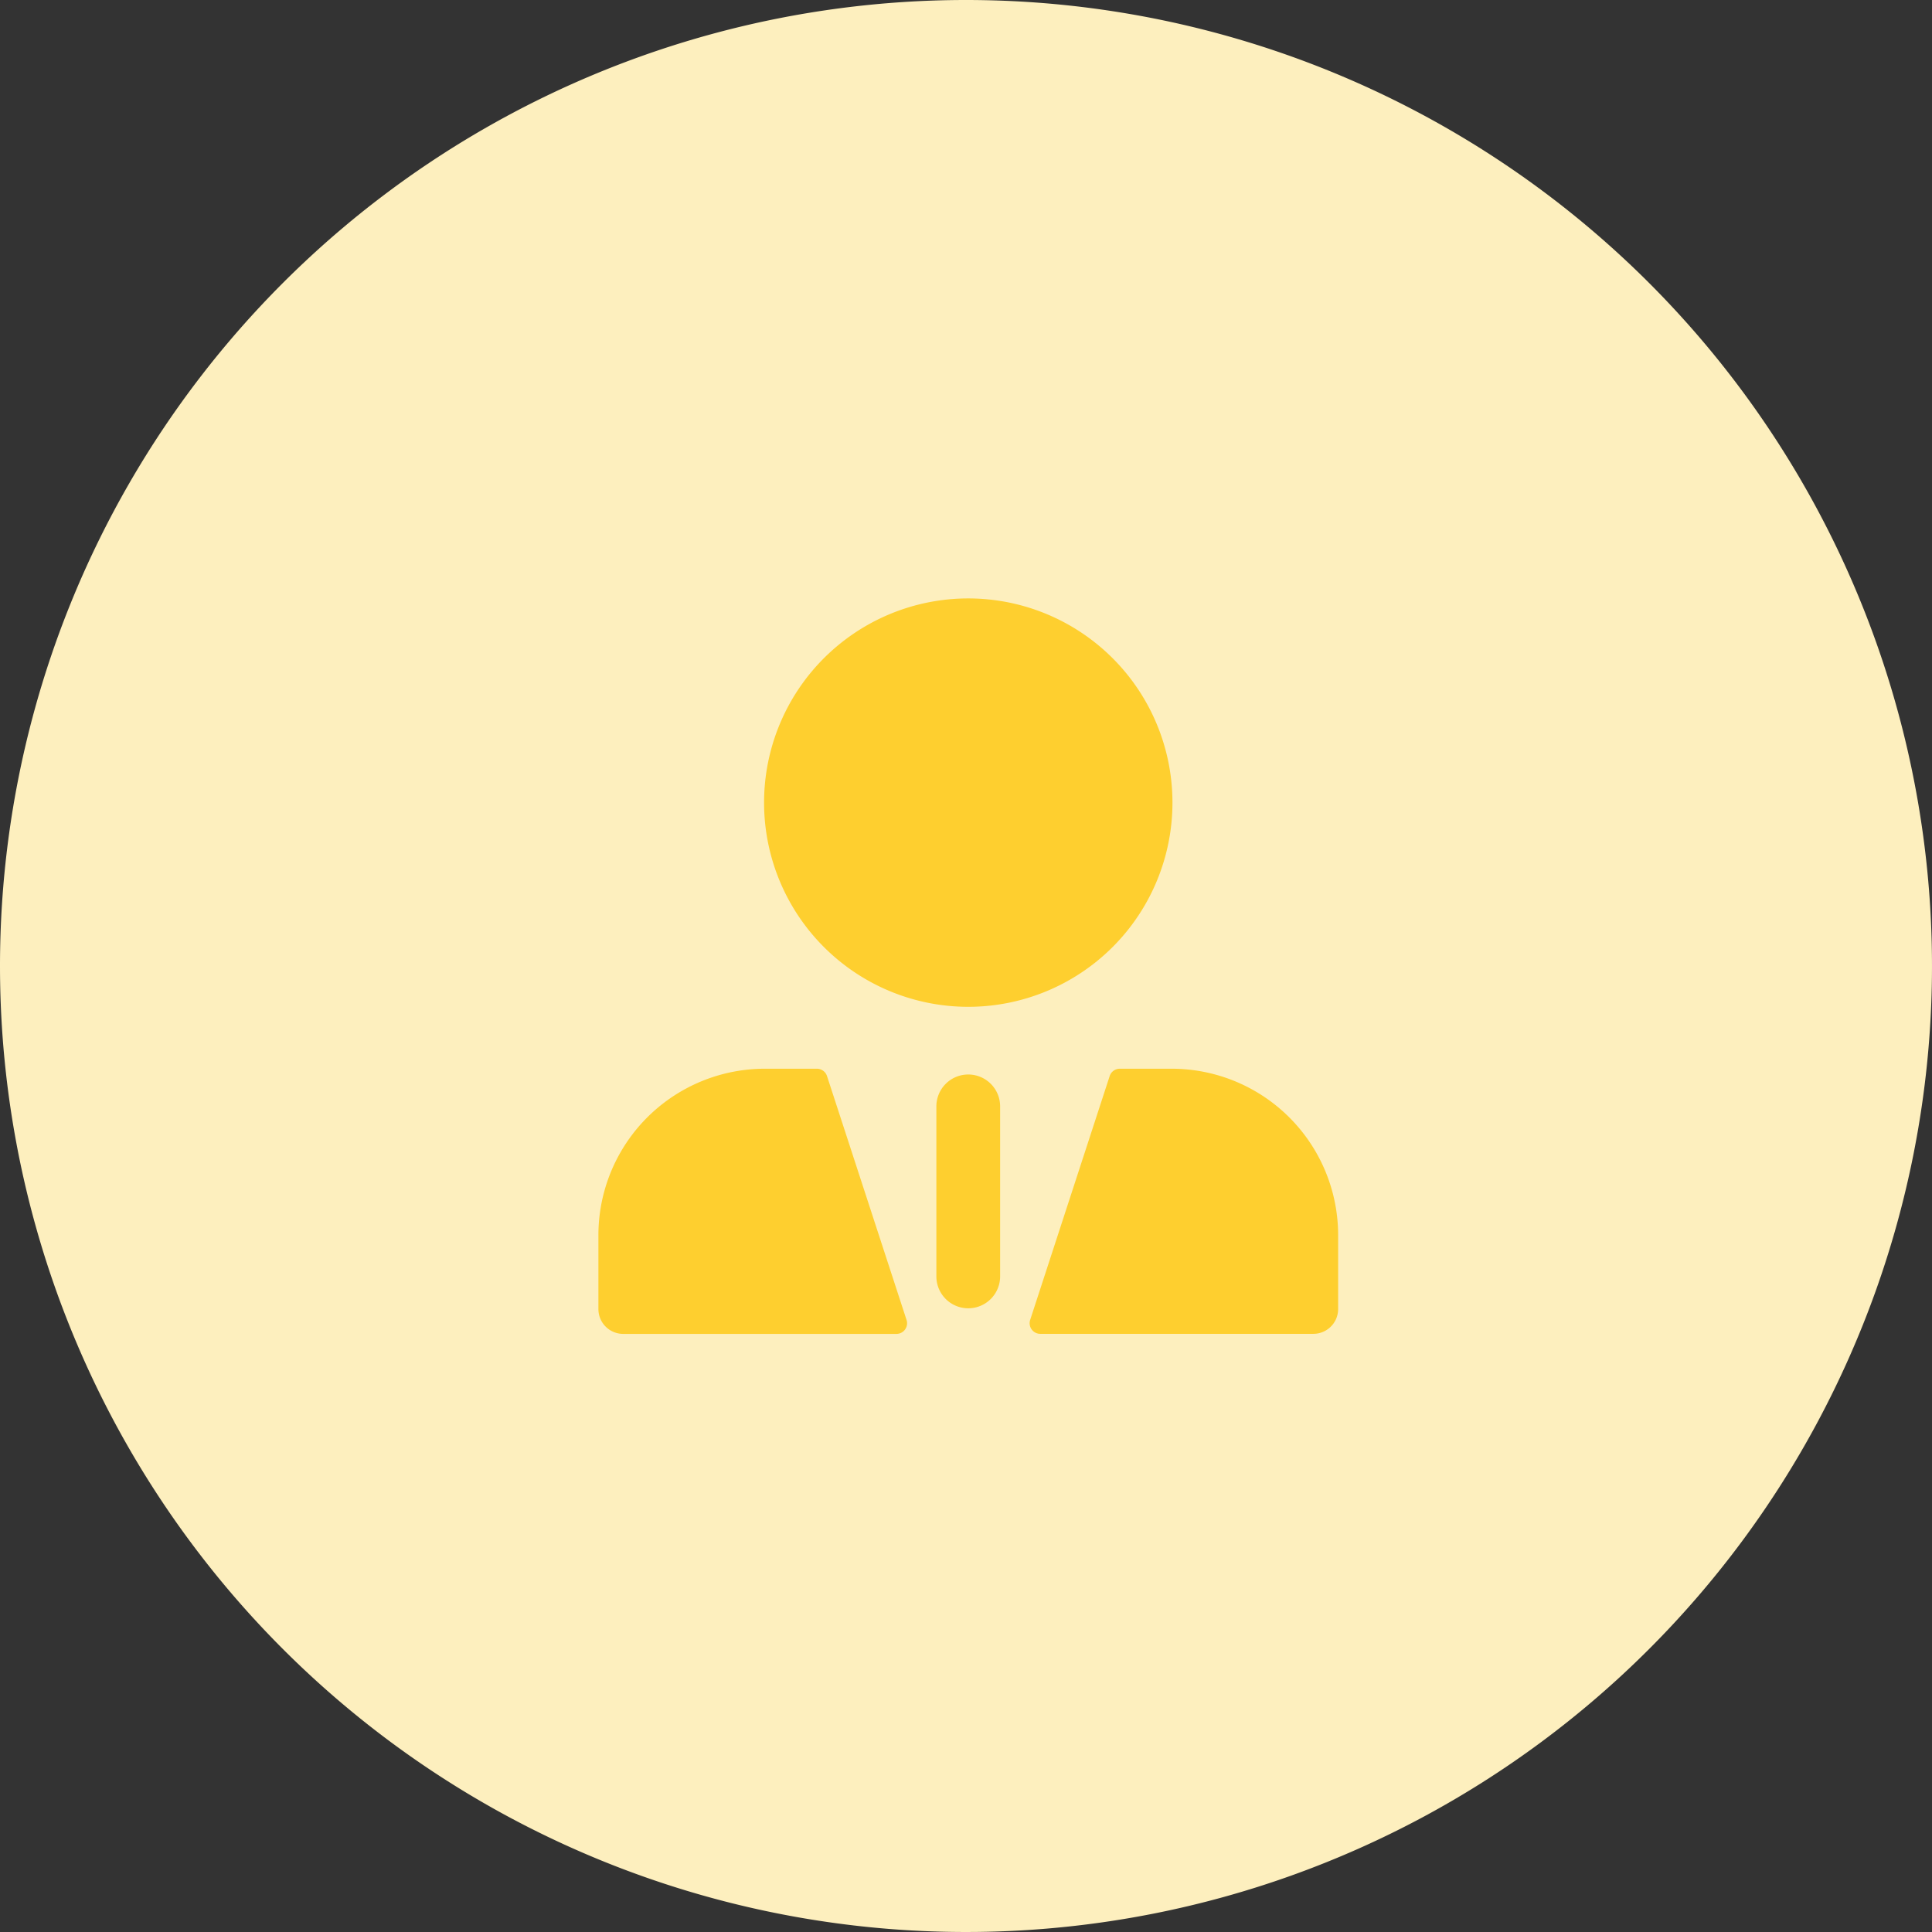 <svg xmlns="http://www.w3.org/2000/svg" xmlns:xlink="http://www.w3.org/1999/xlink" width="226" height="226" viewBox="0 0 226 226">
  <rect x="0" y="0" width="226" height="226" fill="#333333" stroke="none"/>
  <defs>
    <clipPath id="clip-path">
      <rect id="Rectangle_1757" data-name="Rectangle 1757" width="86.531" height="86.031" fill="#fecf2f"/>
    </clipPath>
  </defs>
  <g id="Groupe_2491" data-name="Groupe 2491" transform="translate(-16858 1404)">
    <g id="Groupe_2479" data-name="Groupe 2479" transform="translate(15555 -1558)">
      <path id="Tracé_1835" data-name="Tracé 1835" d="M113,0A113,113,0,1,1,0,113,113,113,0,0,1,113,0Z" transform="translate(1303 154)" fill="#fdefbe"/>
    </g>
    <g id="Groupe_2485" data-name="Groupe 2485" transform="translate(16928 -1334)">
      <g id="Groupe_2287" data-name="Groupe 2287" transform="translate(0 0)" clip-path="url(#clip-path)">
        <path id="Tracé_2074" data-name="Tracé 2074" d="M26.741,55.874a1.245,1.245,0,0,0-1.181-.858H19.474A19.475,19.475,0,0,0,0,74.493v8.642a2.9,2.9,0,0,0,2.9,2.9H34.861A1.244,1.244,0,0,0,36.044,84.4Zm40.316-.858H60.99a1.246,1.246,0,0,0-1.183.858L50.506,84.4a1.243,1.243,0,0,0,1.181,1.628H83.632a2.9,2.9,0,0,0,2.9-2.9V74.493A19.475,19.475,0,0,0,67.057,55.016m.094-31.129A23.886,23.886,0,1,0,43.264,47.774,23.888,23.888,0,0,0,67.151,23.887" transform="translate(0 0)" fill="#fecf2f"/>
        <path id="Tracé_2075" data-name="Tracé 2075" d="M19.632,22.4A3.729,3.729,0,0,0,15.9,26.13V46.019a3.729,3.729,0,1,0,7.458,0V26.13A3.729,3.729,0,0,0,19.632,22.4" transform="translate(23.634 33.292)" fill="#fecf2f"/>
      </g>
    </g>
  </g>
</svg>
